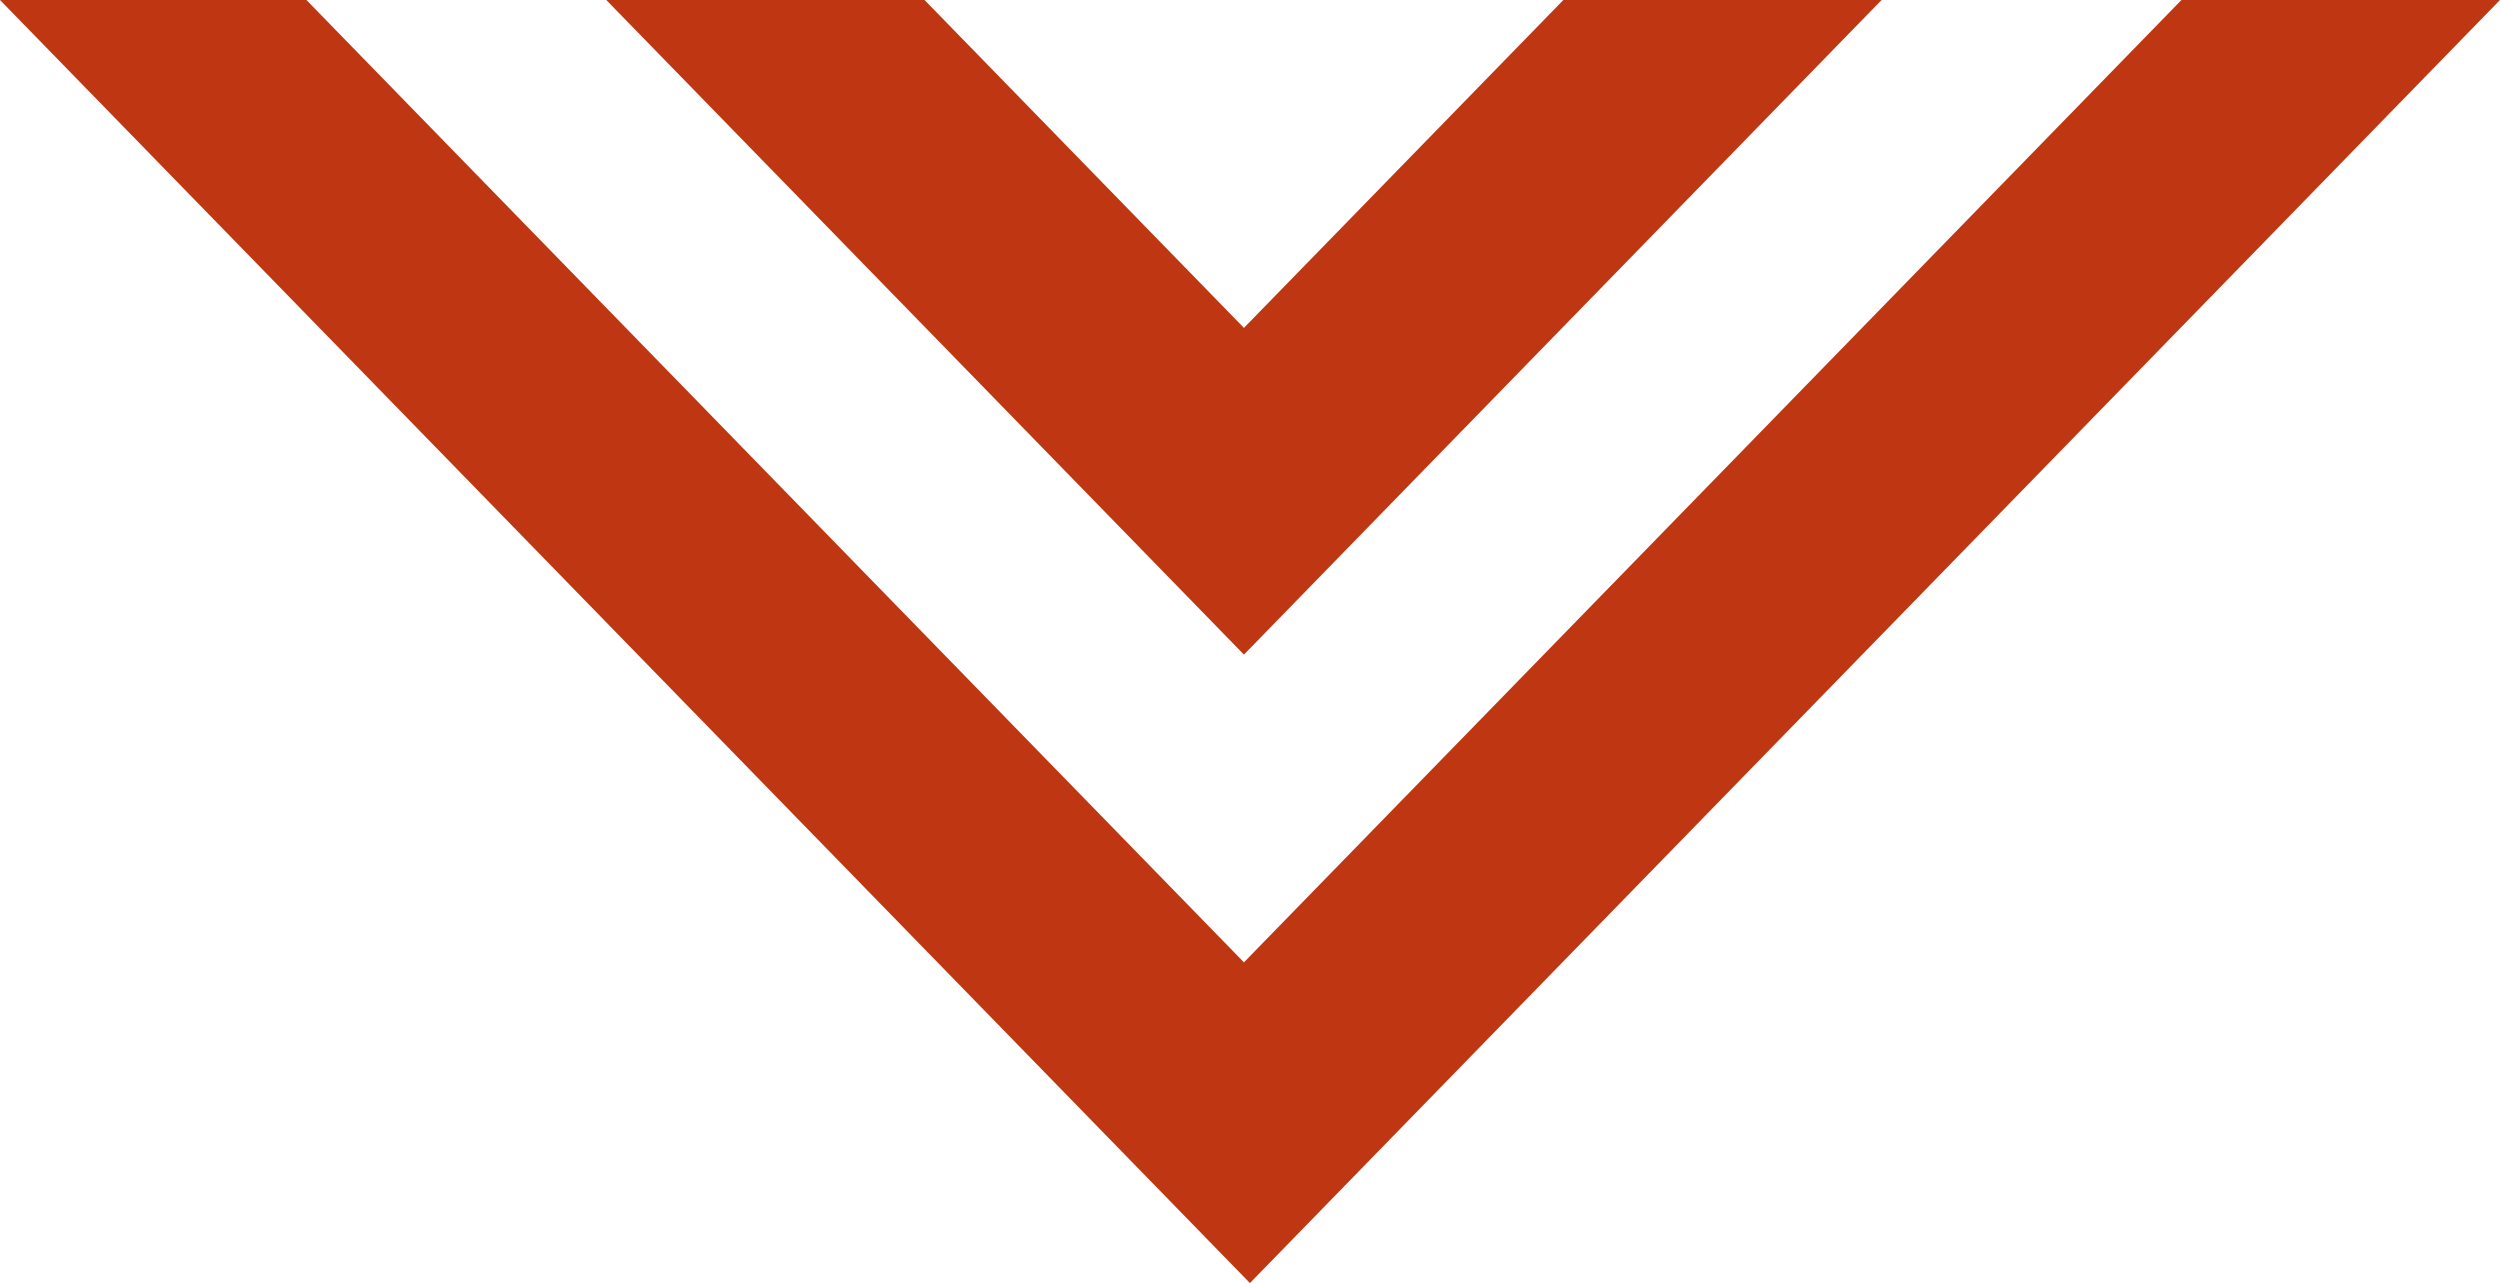 <?xml version="1.0" encoding="UTF-8"?>
<svg id="Calque_2" data-name="Calque 2" xmlns="http://www.w3.org/2000/svg" viewBox="0 0 171.25 87.89">
  <defs>
    <style>
      .cls-1 {
        fill: #bf3712;
      }
    </style>
  </defs>
  <g id="Calque_1-2" data-name="Calque 1">
    <g>
      <polygon class="cls-1" points="171.25 0 149.43 0 85.21 65.92 20.99 0 0 0 85.62 87.89 171.25 0"/>
      <polygon class="cls-1" points="128.89 0 107.09 0 85.21 22.46 63.33 0 41.53 0 85.21 44.84 128.89 0"/>
    </g>
  </g>
</svg>
